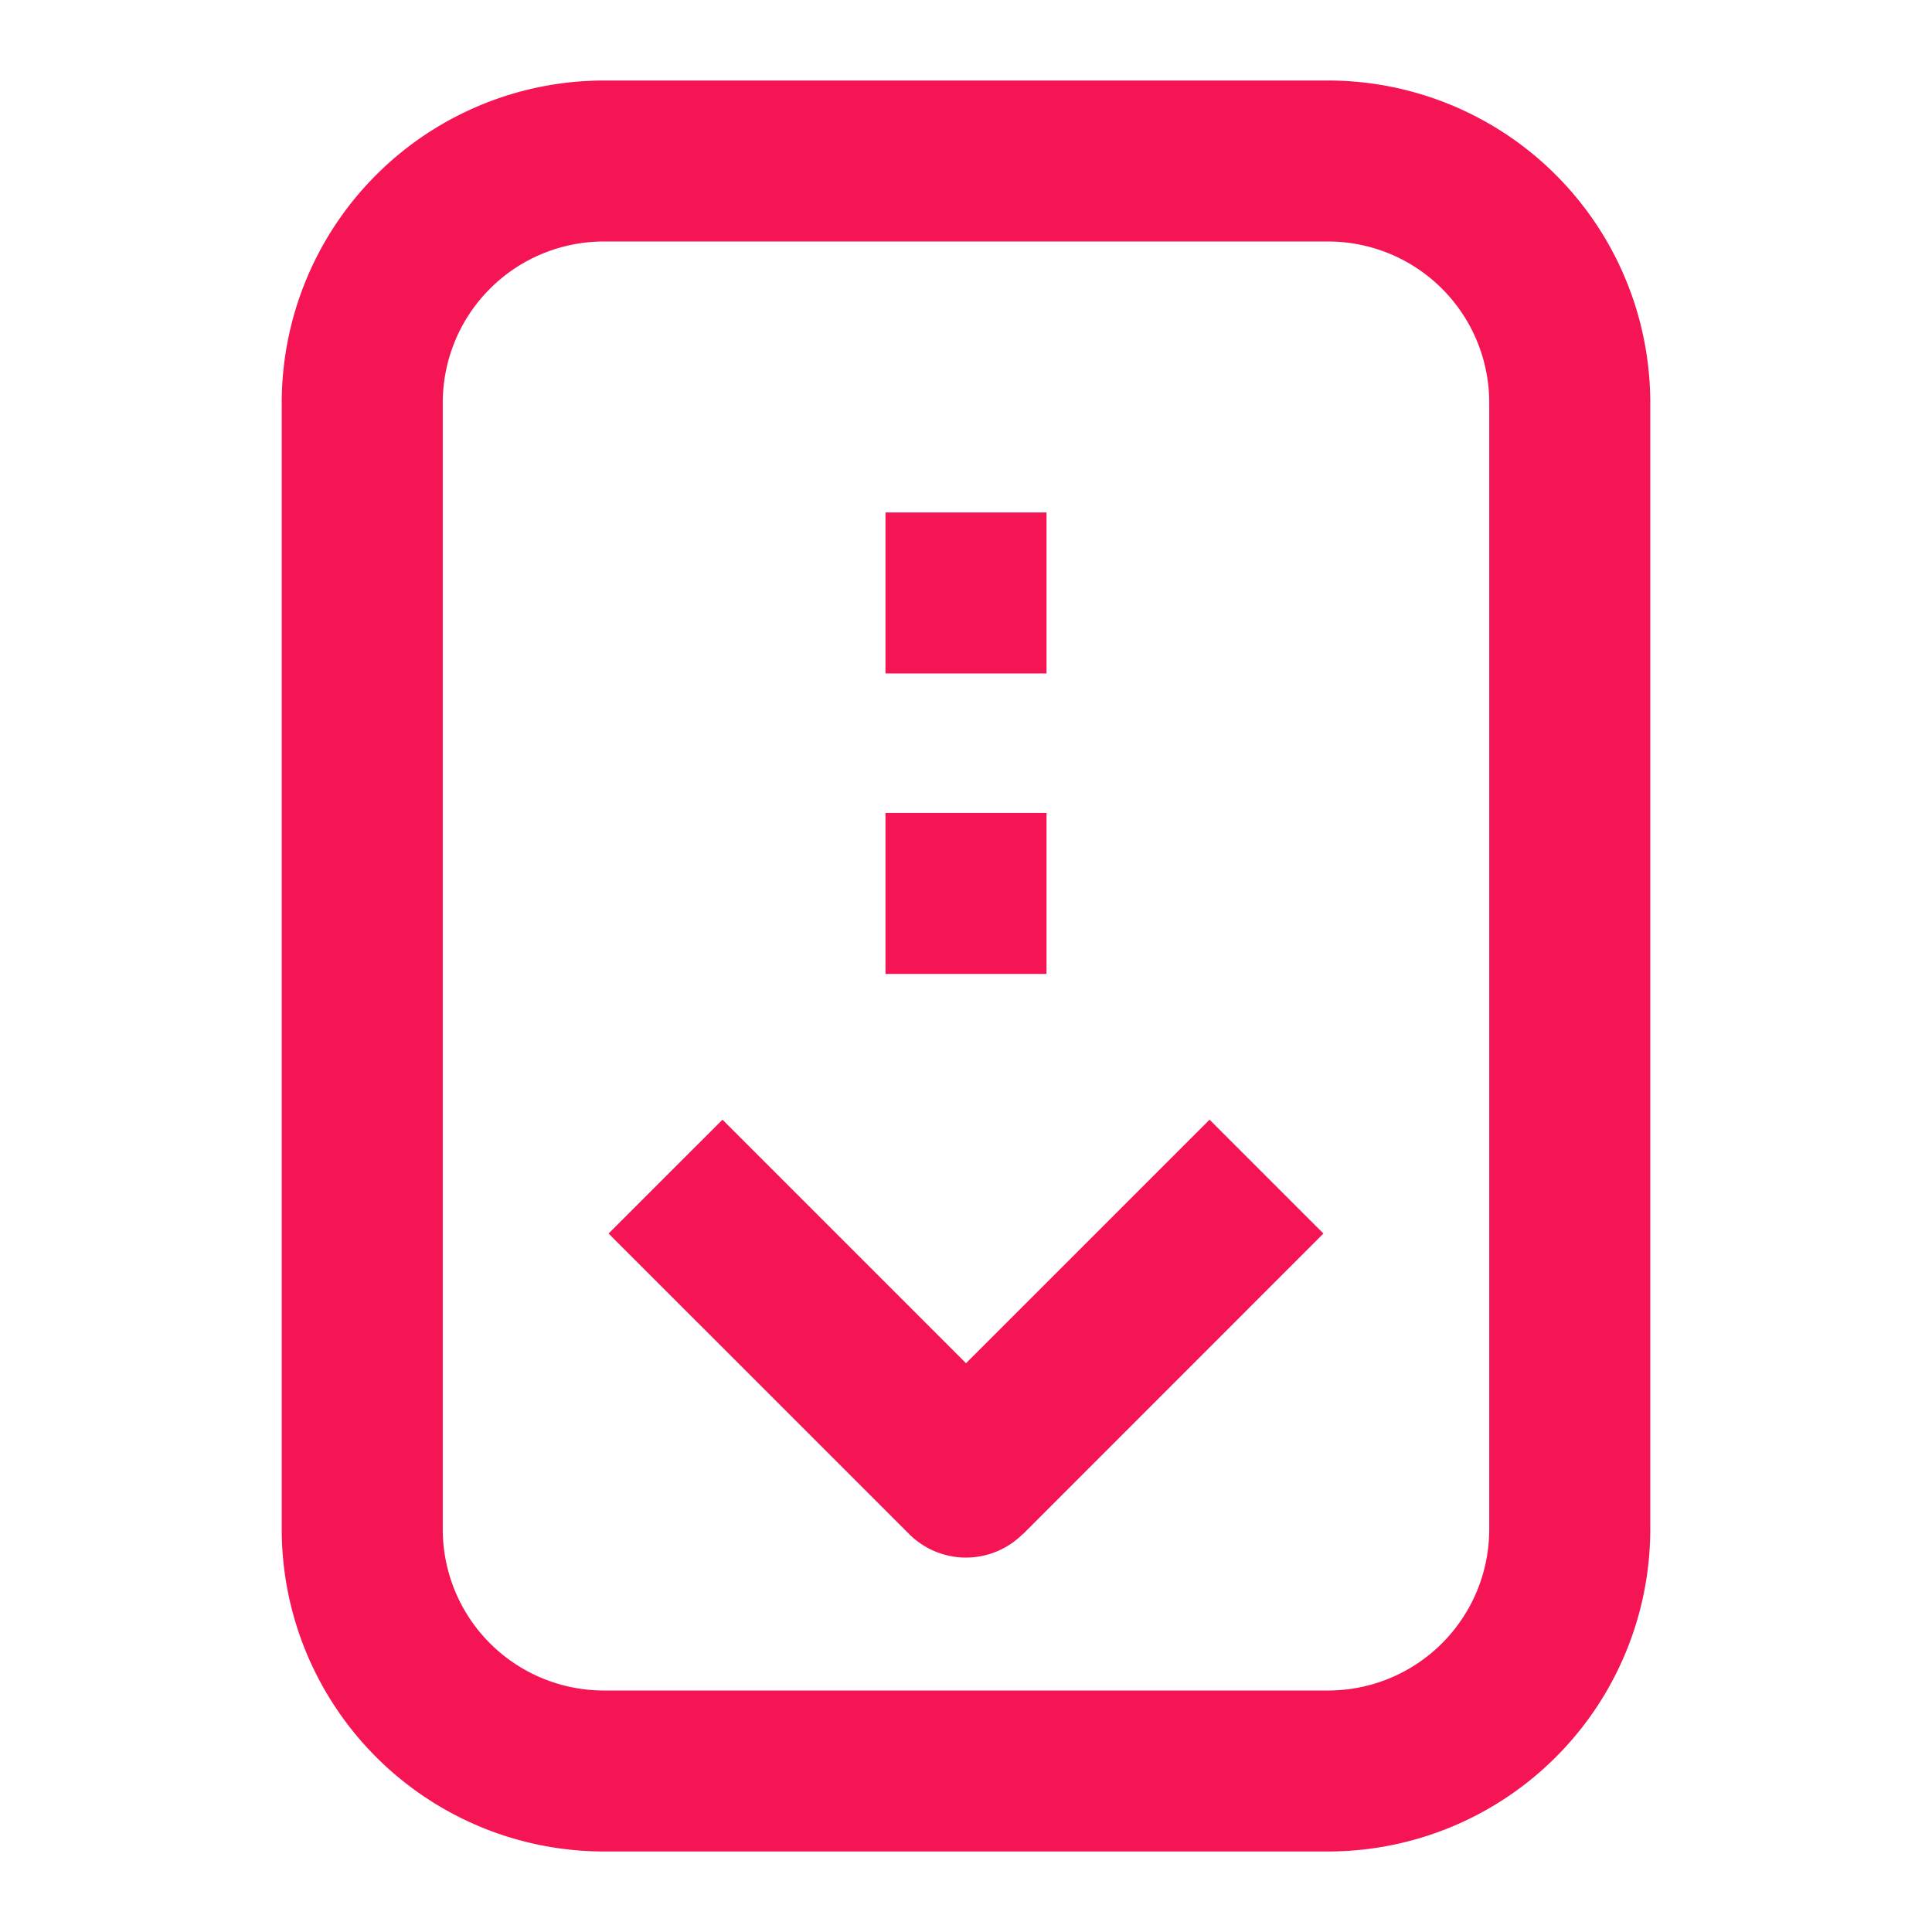 <svg id="Layer_1" data-name="Layer 1" xmlns="http://www.w3.org/2000/svg" viewBox="0 0 400 400"><defs><style>.cls-1{fill:#f51555;}</style></defs><title>icons-website</title><path class="cls-1" d="M275,383.33H125a66.74,66.74,0,0,1-66.67-66.66V83.33A66.74,66.74,0,0,1,125,16.67H275a66.74,66.74,0,0,1,66.67,66.66V316.67A66.74,66.74,0,0,1,275,383.33ZM125,50A33.37,33.37,0,0,0,91.67,83.33V316.67A33.37,33.37,0,0,0,125,350H275a33.37,33.37,0,0,0,33.33-33.33V83.33A33.37,33.37,0,0,0,275,50Zm58.33,89.43h33.34V106.1H183.33Zm0,62.21h33.34V168.31H183.33Zm28.45,116L274,255.39l-23.57-23.57L200,282.24l-50.42-50.42L126,255.39l62.21,62.2a16.63,16.63,0,0,0,23.56,0Z"/></svg>